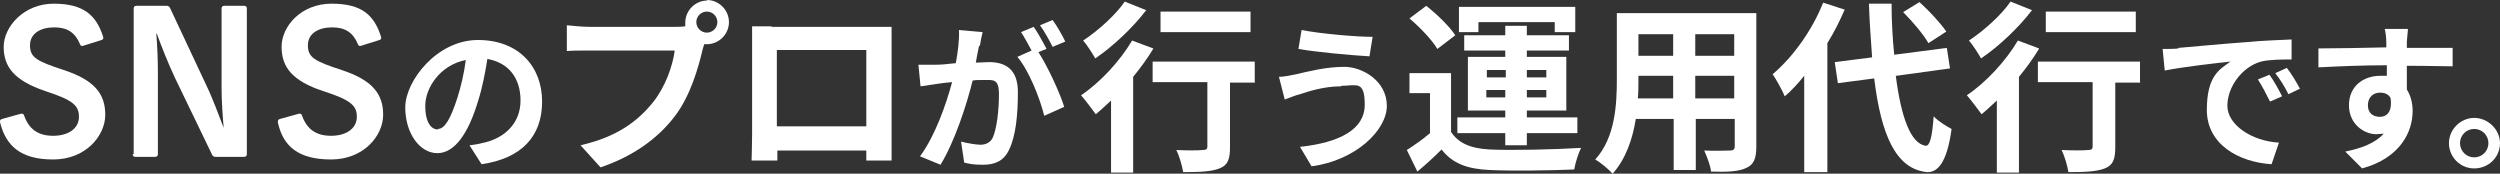 <?xml version="1.0" encoding="UTF-8"?>
<svg xmlns="http://www.w3.org/2000/svg" version="1.1" viewBox="0 0 475 33">
  <rect x="0" y="0" width="475" height="33" fill="#333333" stroke="none"/>
  <defs>
    <style>
      .cls-1 {
        fill: #fff;
      }
    </style>
  </defs>
  <!-- Generator: Adobe Illustrator 28.7.1, SVG Export Plug-In . SVG Version: 1.2.0 Build 142)  -->
  <g>
    <g id="_レイヤー_1" data-name="レイヤー_1">
      <g>
        <path class="cls-1" d="M0,23.2c0-.3,0-.5.4-.6l3.6-1c.3,0,.5,0,.6.4.9,2.5,2.6,3.8,5.5,3.8s4.9-1.4,4.9-3.6-1.2-3.2-6.4-4.9C2.7,15.3.7,12.7.7,8.9S4.5.7,10.2.7s8.1,2.2,9.4,6.3c.1.3,0,.5-.3.6l-3.5,1.1c-.3.1-.5,0-.6-.3-.9-2.2-2.4-3.2-4.9-3.2s-4.6,1.1-4.6,3.4,1.2,3,6.4,4.7c5.8,1.9,7.9,4.5,7.9,8.5s-3.7,8.5-9.9,8.5S1.1,27.7,0,23.2Z"/>
        <path class="cls-1" d="M25.4,29.3V1.6c0-.3.2-.5.5-.5h5.8c.3,0,.5.2.6.4l6.9,14.7c1.3,2.7,2.4,5.8,3.3,8.1h0c-.2-2.4-.4-5-.4-7.6V1.6c0-.3.2-.5.5-.5h3.8c.3,0,.5.2.5.5v27.7c0,.3-.2.5-.5.5h-5.5c-.3,0-.5-.2-.6-.4l-7.1-14.7c-1.3-2.8-2.5-5.8-3.4-8.3h-.1c.2,2.5.3,5,.3,7.7v15.2c0,.3-.2.5-.5.5h-3.8c-.3,0-.5-.2-.5-.5Z"/>
        <path class="cls-1" d="M52.8,23.2c0-.3,0-.5.4-.6l3.6-1c.3,0,.5,0,.6.4.9,2.5,2.6,3.8,5.5,3.8s4.9-1.4,4.9-3.6-1.2-3.2-6.4-4.9c-5.8-1.9-7.9-4.5-7.9-8.4S57.2.7,63,.7s8.1,2.2,9.4,6.3c.1.3,0,.5-.3.6l-3.5,1.1c-.3.1-.5,0-.6-.3-.9-2.2-2.4-3.2-4.9-3.2s-4.6,1.1-4.6,3.4,1.2,3,6.4,4.7c5.8,1.9,7.9,4.5,7.9,8.5s-3.7,8.5-9.9,8.5-9.1-2.5-10.1-7Z"/>
        <path class="cls-1" d="M91.5,31.2l-2.3-3.6c1.1-.1,2-.3,2.8-.5,3.9-.9,6.9-3.7,6.9-8s-2.3-7.2-6.3-7.9c-.4,2.5-.9,5.3-1.8,8.1-1.8,6-4.4,9.8-7.7,9.8s-6.1-3.7-6.1-8.7,6-12.8,13.8-12.8,12.2,5.1,12.2,11.7-3.9,10.8-11.5,11.9ZM83.2,24.5c1.3,0,2.4-1.9,3.7-5.9.7-2.2,1.3-4.8,1.6-7.2-5,1-7.7,5.4-7.7,8.7s1.2,4.5,2.4,4.5Z"/>
        <path class="cls-1" d="M134.3,0c2.3,0,4.2,1.9,4.2,4.2s-1.9,4.2-4.2,4.2-.3,0-.5,0c-.1.4-.2.7-.3,1-.8,3.4-2.3,8.8-5.3,12.7-3.2,4.2-7.9,7.6-14.1,9.7l-3.8-4.2c7-1.6,10.9-4.6,13.8-8.2,2.3-2.9,3.7-6.8,4.1-9.8h-16.3c-1.6,0-3.3,0-4.2.1v-4.9c1,.1,3,.3,4.2.3h16.3c.5,0,1.3,0,2-.1,0-.2,0-.4,0-.7,0-2.3,1.9-4.2,4.2-4.2ZM134.3,6.2c1.1,0,2-.9,2-2s-.9-2-2-2-2,.9-2,2,.9,2,2,2Z"/>
        <path class="cls-1" d="M146.6,5.1h19.3c.9,0,2.2,0,3.5,0,0,1,0,2.3,0,3.4v17.1c0,1.4,0,4.7,0,4.9h-4.8c0,0,0-.9,0-1.9h-16.9c0,1,0,1.8,0,1.9h-4.9c0-.2.1-3.2.1-4.9V8.4c0-1,0-2.4,0-3.4,1.4,0,2.8,0,3.7,0ZM147.6,24h17v-14.5h-17v14.5Z"/>
        <path class="cls-1" d="M186,8.8c-.2.9-.4,2-.6,3.1,1,0,1.9-.1,2.5-.1,3.2,0,5.5,1.4,5.5,5.7s-.4,8.4-1.7,11c-1,2.1-2.7,2.8-4.9,2.8s-2.6-.2-3.6-.4l-.6-4c1.1.3,2.9.6,3.7.6s1.8-.3,2.3-1.3c.8-1.7,1.2-5.3,1.2-8.3s-1.1-2.7-2.9-2.7-1.2,0-2.1.1c-1.1,4.5-3.4,11.6-6.1,16l-3.9-1.6c2.9-3.9,5-10,6.1-14.1-1.1.1-2,.2-2.6.3-.9.1-2.4.4-3.4.5l-.4-4.1c1.1,0,2.1,0,3.2,0,.9,0,2.3-.1,3.9-.3.4-2.2.7-4.4.6-6.3l4.5.4c-.2.8-.4,1.7-.5,2.5ZM198.8,9.3l-1.5.6c1.8,2.8,4.1,7.8,4.9,10.4l-3.8,1.7c-.8-3.3-2.9-8.6-5.1-11.2l2.7-1.2c-.6-1.1-1.4-2.6-2-3.5l2.4-1c.8,1.1,1.8,3,2.4,4.1ZM202.4,7.9l-2.4,1c-.6-1.2-1.6-3-2.4-4.1l2.4-1c.8,1.1,1.9,3,2.4,4.1Z"/>
        <path class="cls-1" d="M219.1,9.3c-1.1,1.8-2.4,3.6-3.8,5.3v18.2h-4.2v-13.7c-1,.9-1.9,1.8-2.9,2.6-.6-.8-2-2.7-2.8-3.6,3.6-2.4,7.4-6.5,9.7-10.4l4,1.5ZM217.8,1.9c-2.5,3.3-6.3,6.9-9.7,9.2-.5-.9-1.6-2.6-2.3-3.4,2.9-1.9,6.3-5,7.9-7.4l4,1.6ZM238.5,15.7h-4.8v12.3c0,2.2-.4,3.4-2,4-1.5.6-3.7.7-6.9.7-.2-1.2-.7-3-1.3-4.2,2,.1,4.3.1,5,0,.6,0,.9-.1.9-.7v-12.2h-10.4v-3.9h19.4v3.9ZM237.6,6.1h-17.1v-3.9h17.1v3.9Z"/>
        <path class="cls-1" d="M254.8,16.4c-3.3,0-6.3,1-7.8,1.5-.9.2-2,.7-2.9,1l-1.1-4.3c1,0,2.3-.3,3.3-.5,2.2-.5,5.6-1.4,9.1-1.4s8.1,2.7,8.1,7.4-6,10.4-14.3,11.5l-2.2-3.7c7.5-.8,12.3-3.3,12.3-8s-1.6-3.6-4.4-3.6ZM260.8,7l-.6,3.7c-3.5-.2-10.1-.8-13.5-1.4l.6-3.6c3.5.7,10.3,1.3,13.5,1.3Z"/>
        <path class="cls-1" d="M275.6,24.9c1.4,2.3,3.8,3.3,7.4,3.5,4.2.2,12.5,0,17.4-.3-.5,1-1.1,2.9-1.3,4.1-4.4.2-11.8.3-16.1.1-4.2-.2-7-1.2-9.1-3.9-1.4,1.4-2.8,2.7-4.6,4.2l-2-4.1c1.4-.9,3-2,4.4-3.2v-7.6h-3.9v-3.8h7.9v11.1ZM273.1,9.3c-1-1.7-3.3-4.1-5.3-5.8l3.2-2.4c2,1.6,4.4,3.9,5.5,5.6l-3.4,2.6ZM286,25.3h-9.1v-3h9.1v-1.3h-7.1v-10.2h7.1v-1.2h-7.8v-2.9h7.8v-1.8h4.1v1.8h8v2.9h-8v1.2h7.5v10.2h-7.5v1.3h9.6v3h-9.6v2.3h-4.1v-2.3ZM280.9,6.1h-3.7V1.3h22.1v4.8h-3.9v-1.9h-14.5v1.9ZM282.5,14.7h3.6v-1.4h-3.6v1.4ZM286,18.5v-1.4h-3.6v1.4h3.6ZM290.1,13.3v1.4h3.7v-1.4h-3.7ZM293.8,17.1h-3.7v1.4h3.7v-1.4Z"/>
        <path class="cls-1" d="M333.7,27.9c0,2.2-.5,3.4-1.9,4-1.4.7-3.6.8-6.7.7-.1-1.1-.8-2.9-1.3-4,2,.1,4.3,0,4.9,0s.9-.2.9-.8v-5.2h-7.4v9.7h-4.2v-9.7h-7.2c-.6,3.8-1.9,7.6-4.4,10.4-.7-.8-2.4-2.2-3.3-2.7,3.8-4.2,4.1-10.4,4.1-15.3V2.5h26.5v25.4ZM317.9,18.7v-4.3h-6.6v.6c0,1.1,0,2.4-.1,3.7h6.7ZM311.3,6.5v4.1h6.6v-4.1h-6.6ZM329.5,6.5h-7.4v4.1h7.4v-4.1ZM329.5,18.7v-4.3h-7.4v4.3h7.4Z"/>
        <path class="cls-1" d="M350.5,1.8c-.9,2.1-2,4.3-3.3,6.4v24.5h-4.4V14.4c-1.2,1.5-2.4,2.8-3.7,3.9-.4-1-1.6-3.2-2.3-4.2,3.8-3.2,7.5-8.3,9.6-13.6l4,1.3ZM360.2,14.4c1,7.8,2.8,12.9,5.7,13.3.8,0,1.2-1.7,1.5-5.6.8.9,2.6,2,3.4,2.4-.9,6.7-2.8,8.3-4.7,8.2-5.9-.6-8.7-7.1-10-17.8l-6.9.9-.6-4,7.1-.9c-.2-3.1-.5-6.6-.6-10.2h4.3c0,3.4.2,6.7.5,9.7l10-1.3.6,3.9-10.2,1.4ZM366.4,8.2c-.9-1.6-3-4.1-4.8-5.9l3.1-1.9c1.9,1.7,4,4,5.1,5.6l-3.4,2.2Z"/>
        <path class="cls-1" d="M387.4,9.3c-1.1,1.8-2.4,3.6-3.8,5.3v18.2h-4.2v-13.7c-1,.9-1.9,1.8-2.9,2.6-.6-.8-2-2.7-2.8-3.6,3.6-2.4,7.4-6.5,9.7-10.4l4,1.5ZM386.1,1.9c-2.5,3.3-6.3,6.9-9.7,9.2-.5-.9-1.6-2.6-2.3-3.4,2.9-1.9,6.3-5,7.9-7.4l4,1.6ZM406.7,15.7h-4.8v12.3c0,2.2-.4,3.4-2,4-1.5.6-3.7.7-6.9.7-.2-1.2-.7-3-1.3-4.2,2,.1,4.3.1,5,0,.6,0,.9-.1.9-.7v-12.2h-10.4v-3.9h19.4v3.9ZM405.8,6.1h-17.1v-3.9h17.1v3.9Z"/>
        <path class="cls-1" d="M413.9,9.1c2.5-.2,7.5-.7,13-1.1,3.1-.3,6.4-.4,8.5-.5v3.8c-1.6,0-4.2,0-5.8.4-3.6,1-6.4,4.8-6.4,8.4s4.6,6.7,9.8,7l-1.4,4.1c-6.3-.4-12.3-3.8-12.3-10.3s2.4-7.7,4.5-9.2c-2.8.3-9,1-12.5,1.7l-.4-4.1c1.2,0,2.4,0,3-.1ZM433.6,18.3l-2.3,1c-.8-1.6-1.4-2.8-2.3-4.2l2.2-.9c.8,1.1,1.8,2.9,2.4,4.1ZM437.1,16.8l-2.3,1.1c-.8-1.6-1.5-2.7-2.5-4l2.2-1c.8,1,1.9,2.8,2.5,4Z"/>
        <path class="cls-1" d="M457.3,8.2c0,.2,0,.6,0,.9,3,0,7.2,0,8.7,0v3.5c-1.8,0-4.6-.1-8.7-.1,0,1.5,0,3.2,0,4.5.7,1.1,1.1,2.5,1.1,4.1,0,3.9-2.3,8.9-9.6,10.9l-3.2-3.2c3-.6,5.7-1.6,7.3-3.4-.4,0-.9.1-1.4.1-2.3,0-5.2-1.9-5.2-5.5s2.7-5.6,6-5.6.8,0,1.2,0c0-.7,0-1.3,0-2-4.5,0-9.2.2-13,.4v-3.6c3.3,0,8.8-.1,12.9-.2,0-.4,0-.7,0-.9,0-1.2-.2-2.2-.3-2.6h4.4c0,.5-.2,2.1-.2,2.6ZM452.2,22.2c1.3,0,2.4-1,2-3.6-.4-.7-1.1-1-2-1-1.2,0-2.3.8-2.3,2.4s1.1,2.2,2.3,2.2Z"/>
        <path class="cls-1" d="M475,27.2c0,2.7-2.2,4.8-4.9,4.8s-4.8-2.2-4.8-4.8,2.2-4.8,4.8-4.8,4.9,2.2,4.9,4.8ZM472.8,27.2c0-1.5-1.2-2.7-2.7-2.7s-2.7,1.2-2.7,2.7,1.2,2.7,2.7,2.7,2.7-1.2,2.7-2.7Z"/>
      </g>
    </g>
  </g>
</svg>